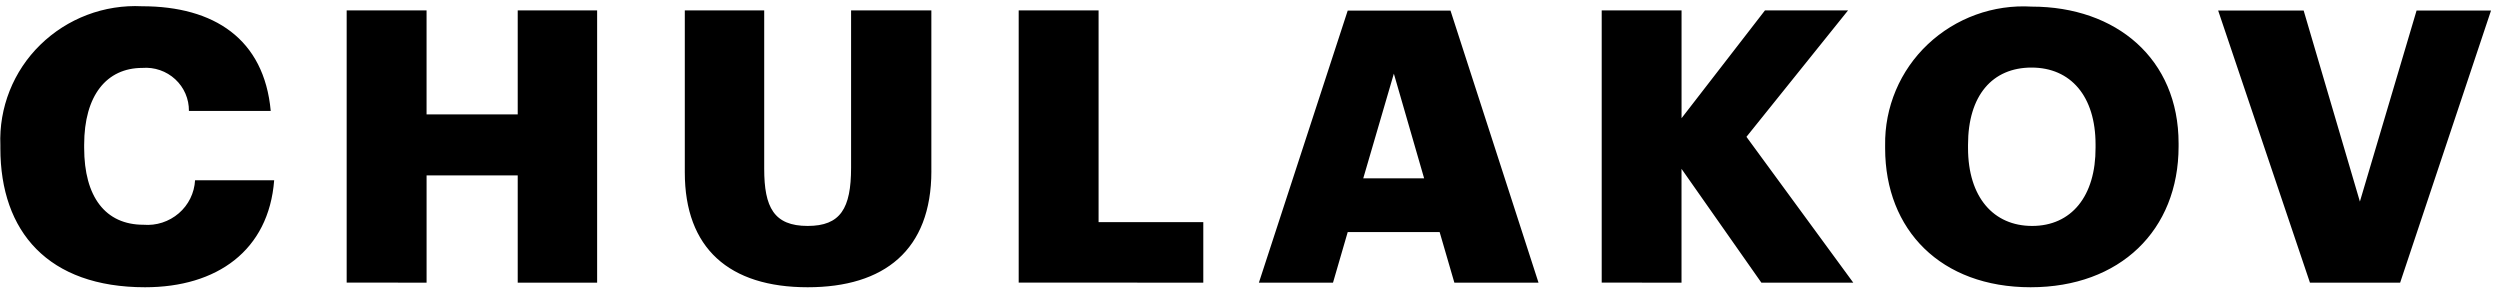 <svg width="229" height="27" viewBox="0 0 229 27" fill="none" xmlns="http://www.w3.org/2000/svg">
<path d="M25.114 16.51H17.868C17.836 17.089 17.688 17.656 17.432 18.176C17.176 18.696 16.818 19.159 16.378 19.537C15.935 19.918 15.421 20.207 14.865 20.388C14.309 20.568 13.723 20.636 13.141 20.587C9.66 20.587 7.709 18.04 7.709 13.541V13.267C7.709 8.733 9.769 6.221 13.042 6.221C13.588 6.177 14.138 6.247 14.656 6.426C15.175 6.605 15.65 6.889 16.053 7.261C16.865 8.012 17.317 9.063 17.305 10.161H24.799C24.195 3.57 19.613 0.573 13.008 0.573C11.294 0.488 9.581 0.759 7.976 1.368C6.372 1.977 4.91 2.91 3.684 4.111C2.466 5.302 1.511 6.735 0.883 8.318C0.254 9.901 -0.035 11.599 0.034 13.301V13.578C0.034 21.221 4.405 26.312 13.288 26.312C19.859 26.312 24.619 22.956 25.114 16.51ZM39.075 25.892V16.066H47.423V25.892H54.697V0.955H47.423V10.478H39.073V0.955H31.755V25.884L39.075 25.892ZM85.312 15.674V0.955H77.959V15.361C77.959 19.093 76.99 20.696 73.981 20.696C70.89 20.696 70.001 18.988 70.001 15.464V0.955H62.728V15.777C62.722 22.754 66.803 26.312 73.983 26.312C80.982 26.312 85.314 22.927 85.314 15.674H85.312ZM110.222 25.892V20.348H100.63V0.953H93.312V25.884L110.222 25.892ZM127.677 6.746L130.45 16.334H124.874L127.677 6.746ZM115.313 25.894H122.102L123.451 21.257H131.871L133.22 25.892H140.928L132.865 0.969H123.451L115.313 25.896V25.894ZM154.027 25.894V15.466L161.344 25.894H169.762L159.974 12.534L169.279 0.955H161.669L154.03 10.827V0.955H146.716V25.884L154.027 25.894ZM199.559 13.41V13.13C199.559 5.385 193.851 0.606 186.103 0.606C184.365 0.502 182.624 0.754 180.987 1.348C179.35 1.942 177.851 2.865 176.585 4.059C175.327 5.246 174.33 6.681 173.658 8.274C172.985 9.867 172.651 11.582 172.678 13.311V13.588C172.682 21.078 177.795 26.312 186.002 26.312C194.2 26.314 199.559 21.082 199.559 13.41ZM180.271 13.549V13.267C180.271 8.733 182.508 6.189 186.09 6.189C189.669 6.189 191.953 8.804 191.953 13.236V13.513C191.975 17.976 189.733 20.696 186.143 20.696C182.617 20.696 180.271 18.081 180.271 13.549ZM211.592 25.894H219.852L228.177 0.967H221.358L216.166 18.463L211.015 0.967H203.184L211.592 25.894Z" fill="black"/>
</svg>
